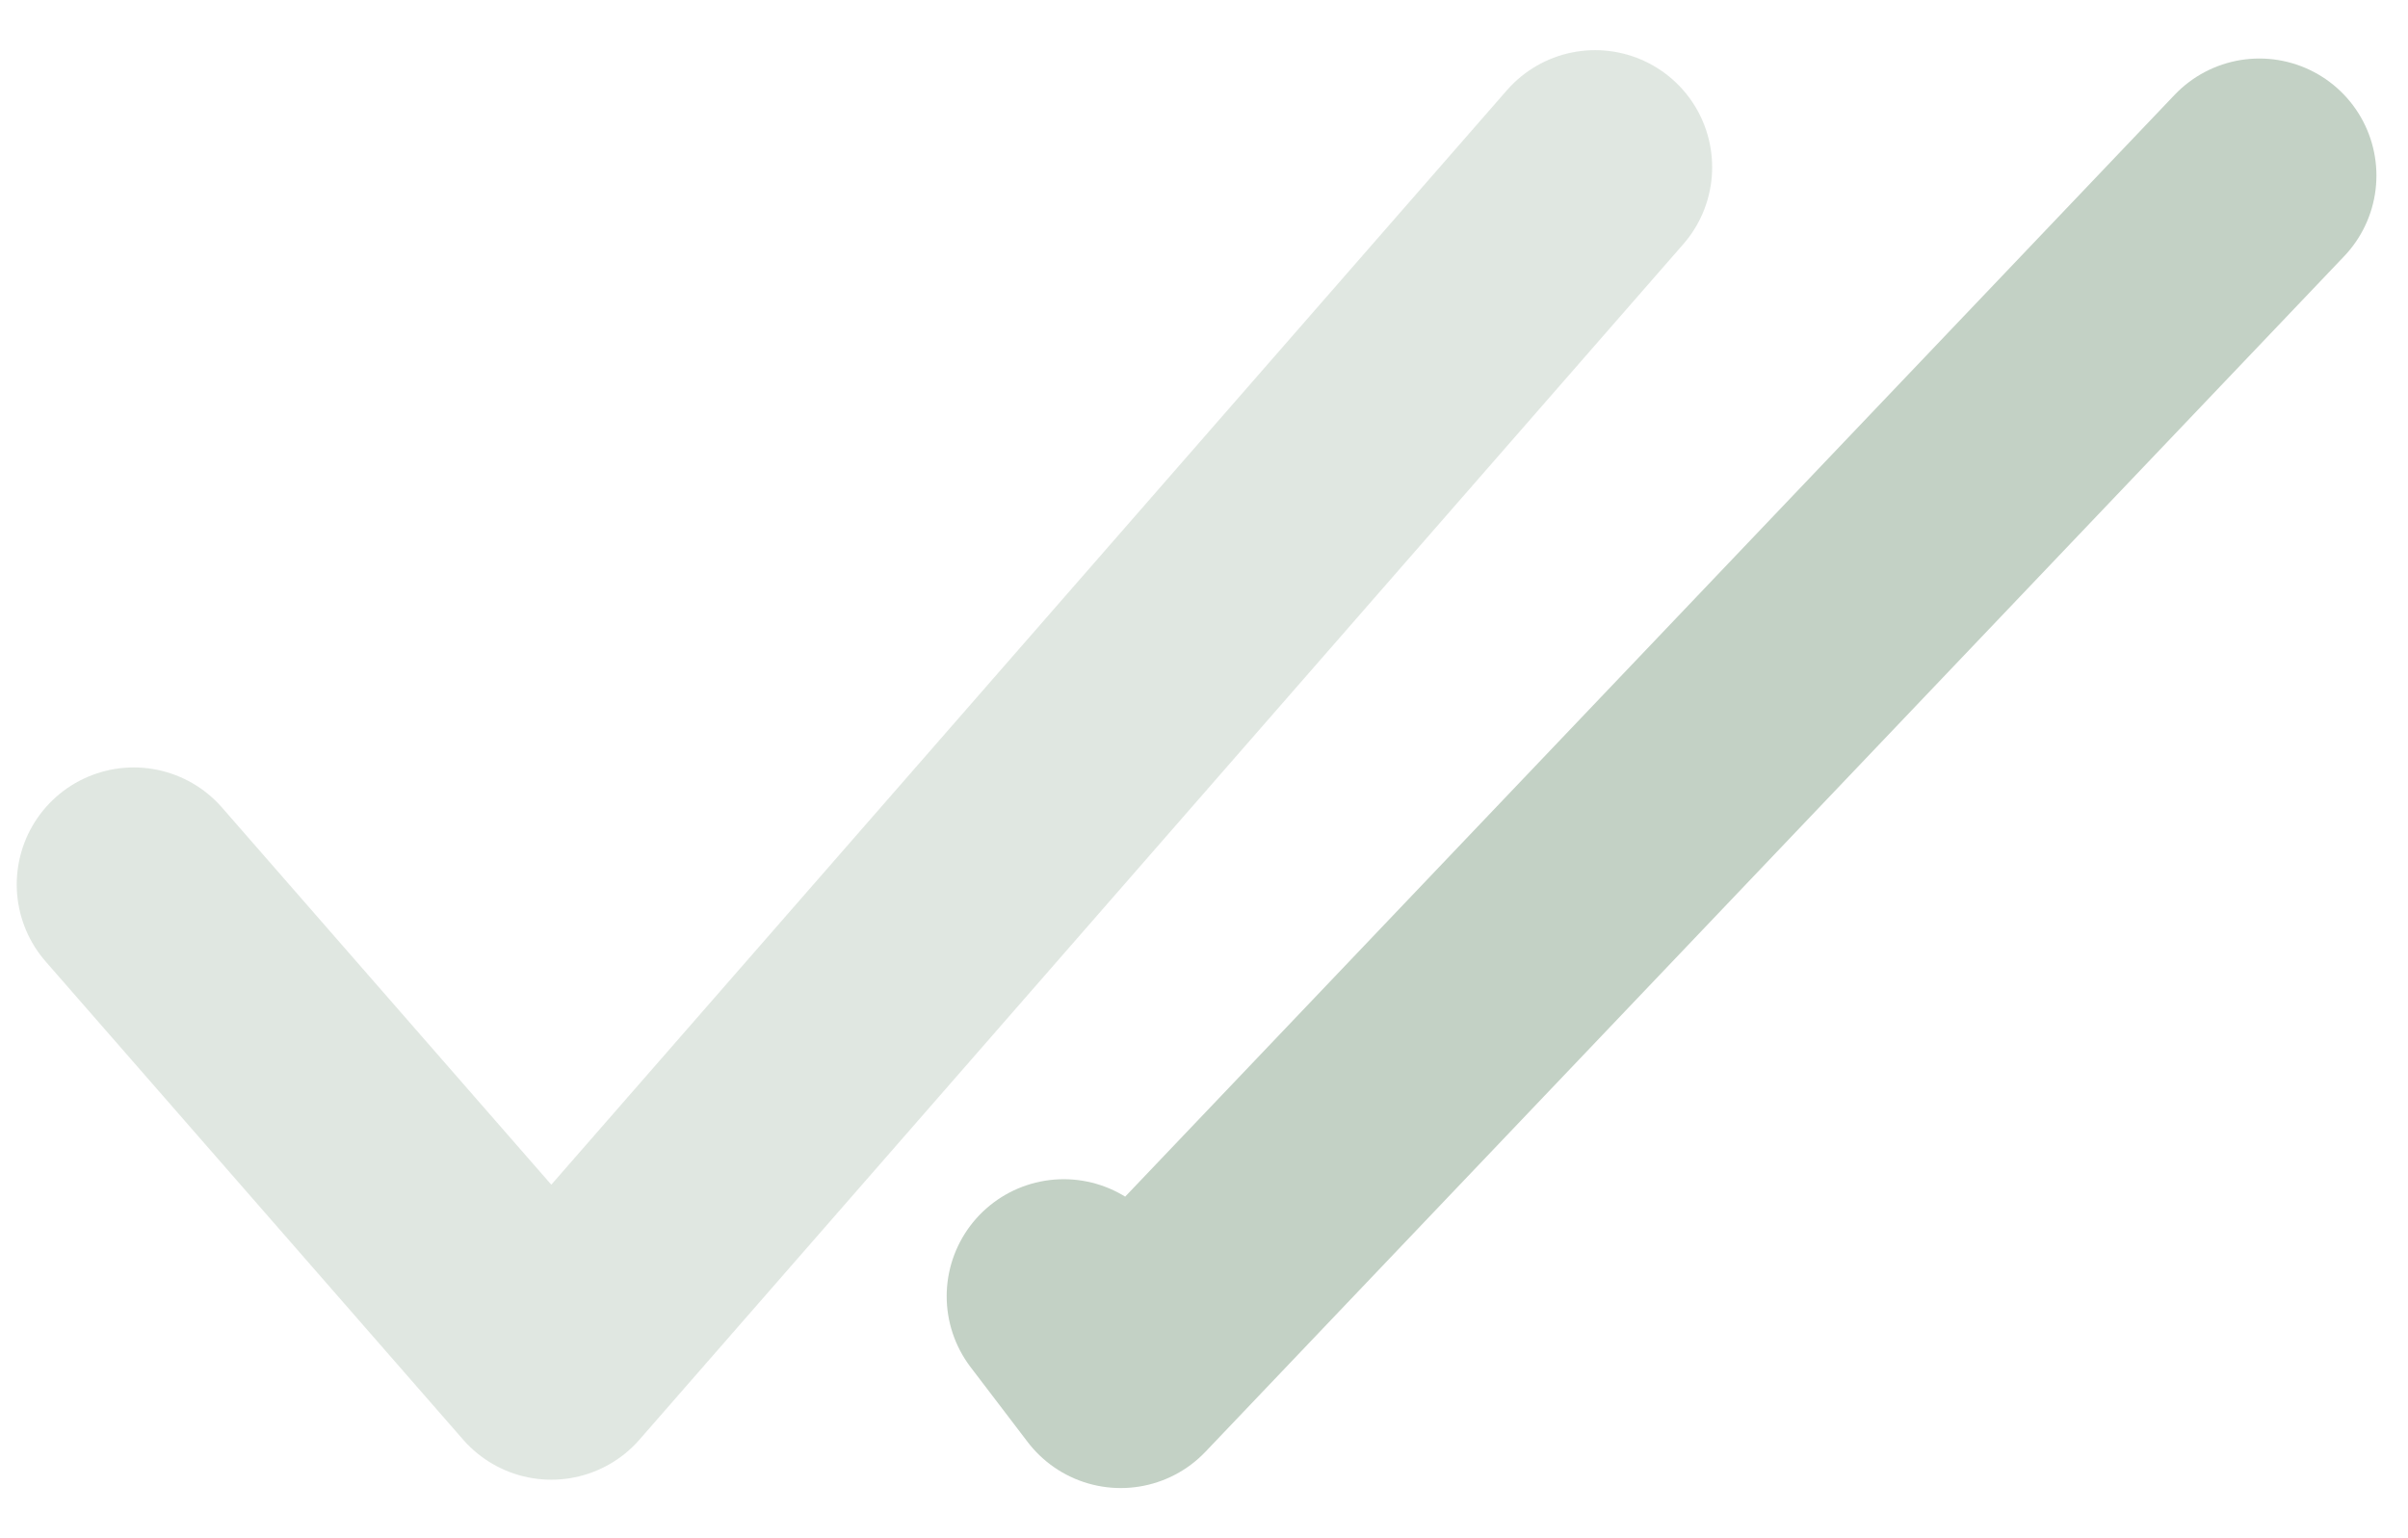 <?xml version="1.0" encoding="UTF-8"?>
<svg xmlns="http://www.w3.org/2000/svg" width="36" height="23" viewBox="0 0 36 23" fill="none">
  <path opacity="0.5" d="M2 13.225L8.242 20.375L23.847 2.5" stroke="#C3D1C5" stroke-width="3.5" stroke-linecap="round" stroke-linejoin="round"></path>
  <path d="M33.778 2.625L16.755 20.5L15.903 19.382" stroke="#C3D1C5" stroke-width="3.5" stroke-linecap="round" stroke-linejoin="round"></path>
</svg>

